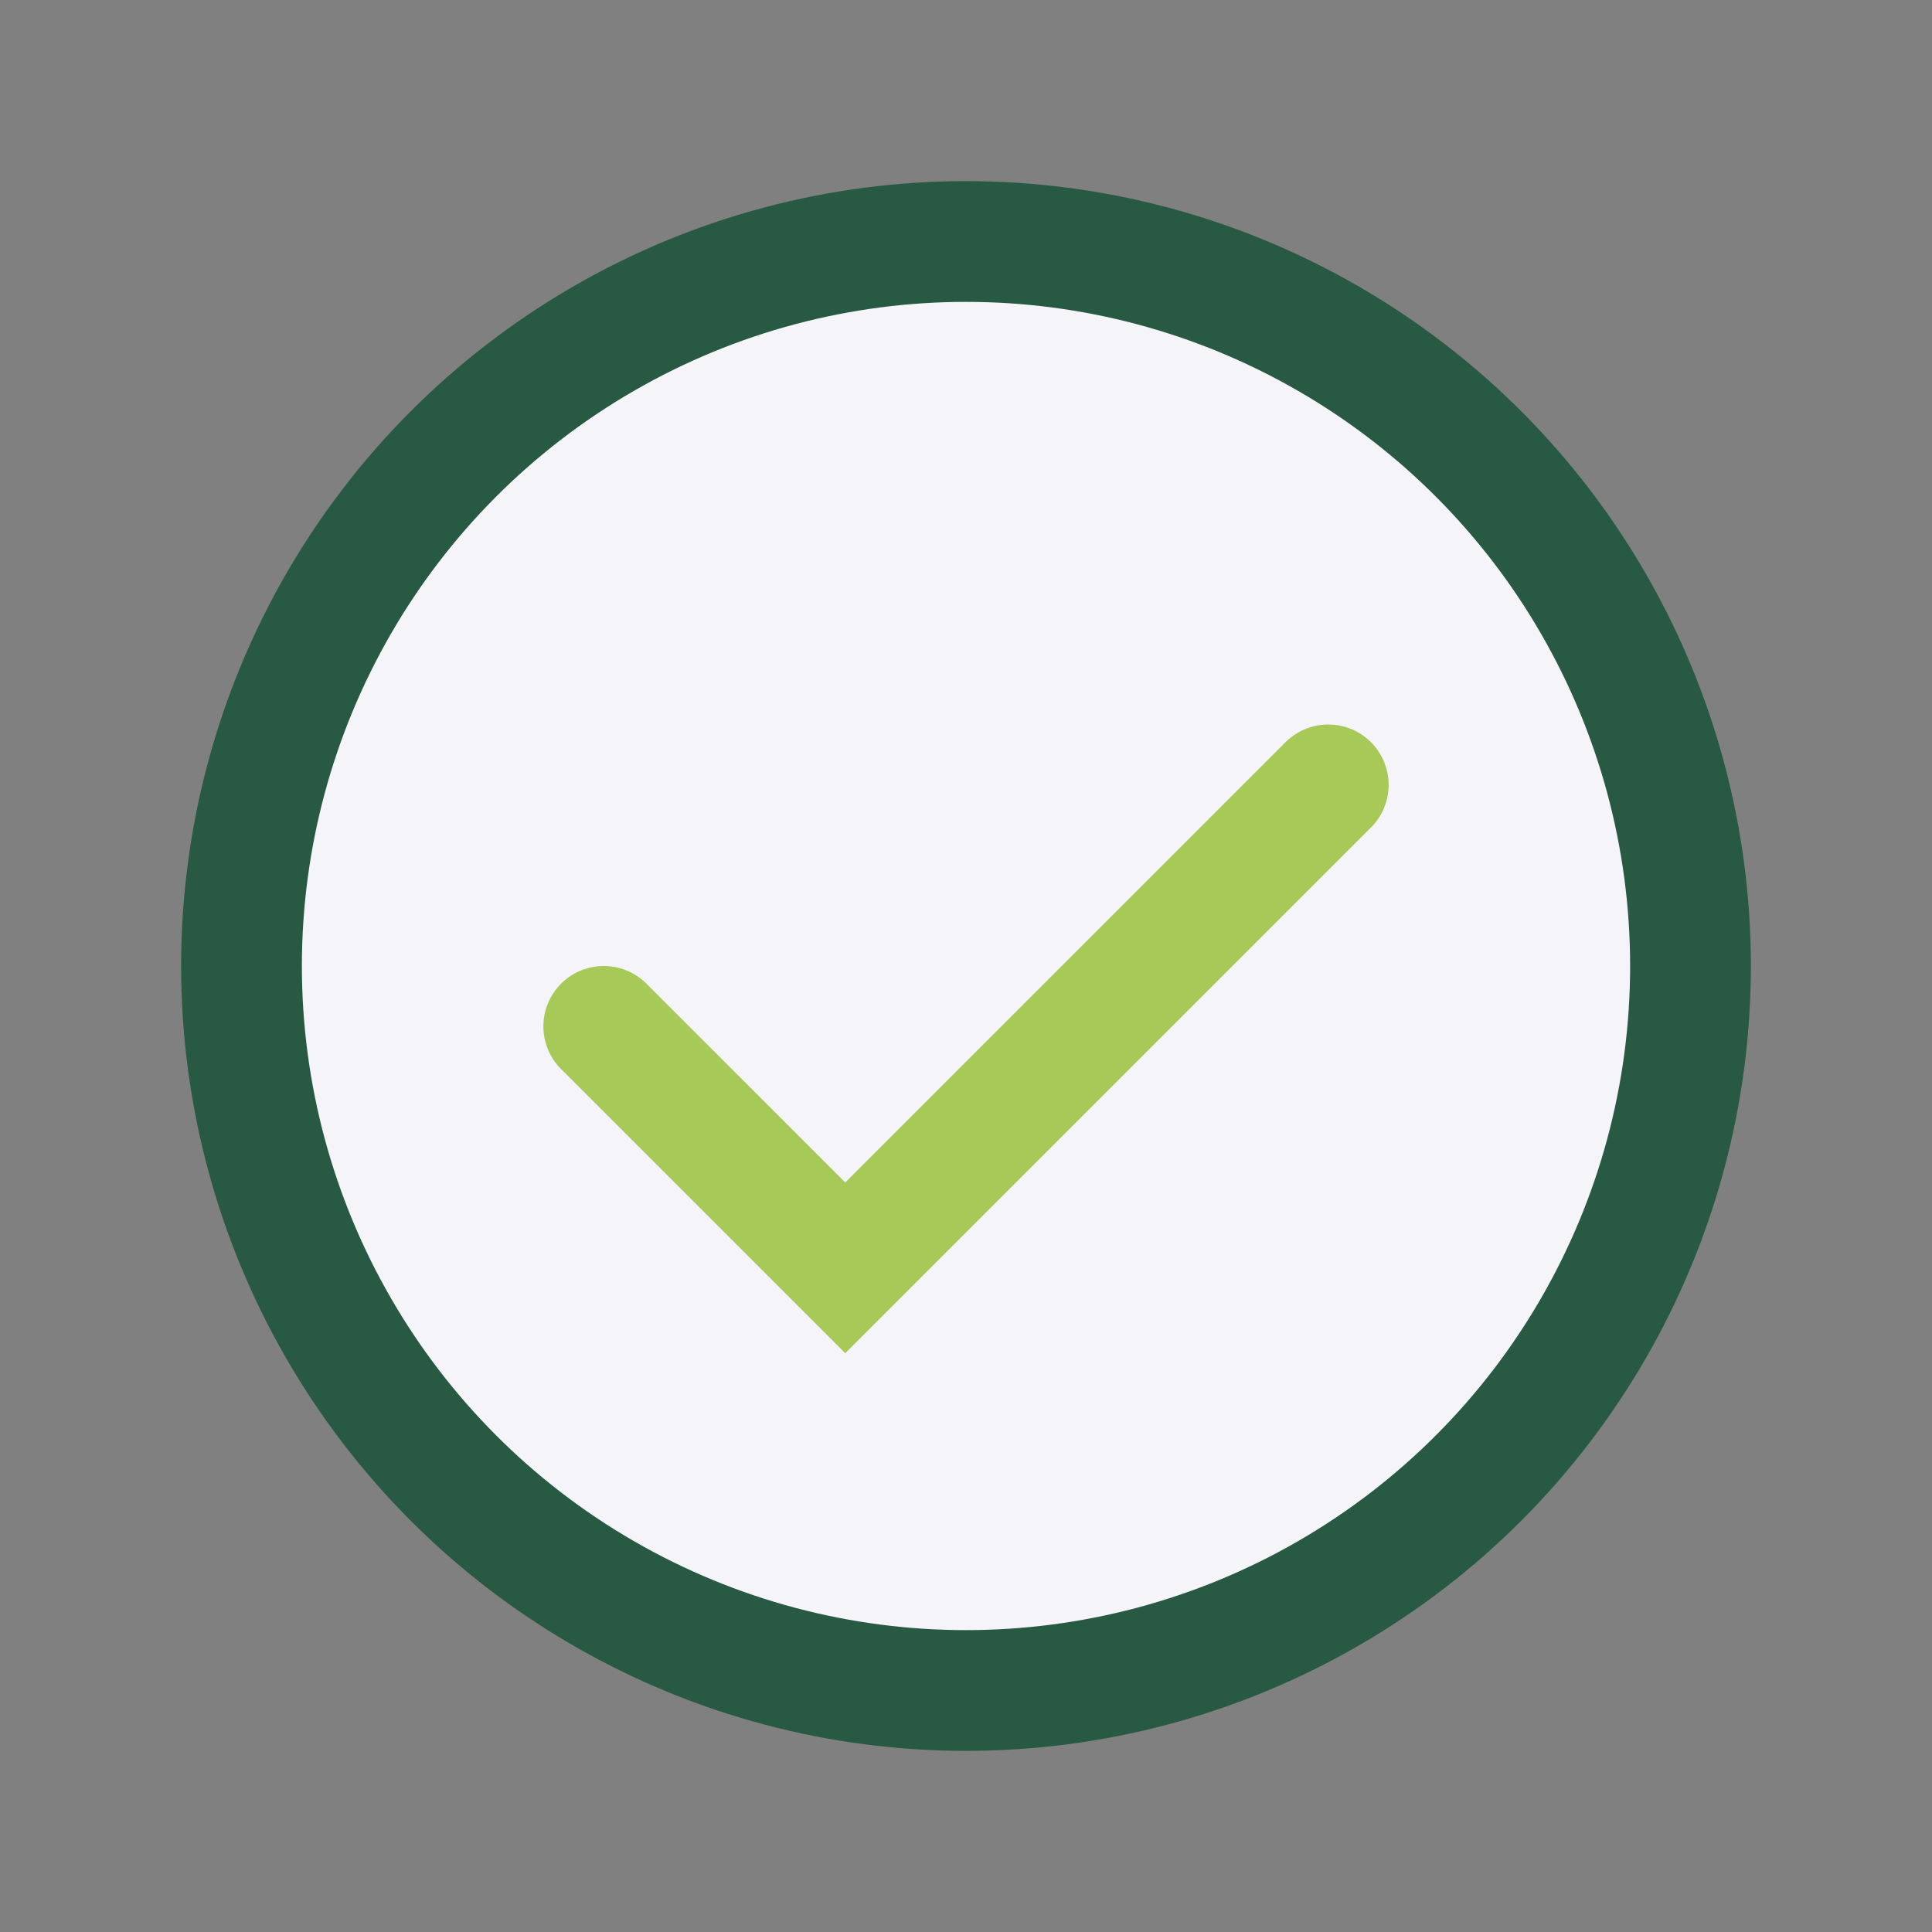 <?xml version="1.0" encoding="UTF-8"?>
<svg xmlns="http://www.w3.org/2000/svg" width="32" height="32" viewBox="0 0 32 32"><rect x="0" y="0" width="32" height="32" fill="#808080" stroke="none"/><circle cx="16" cy="16" r="12" fill="#F4F4F9" stroke="#285943" stroke-width="2"/><path d="M10 17l4 4 8-8" fill="none" stroke="#A7C957" stroke-width="2" stroke-linecap="round"/></svg>